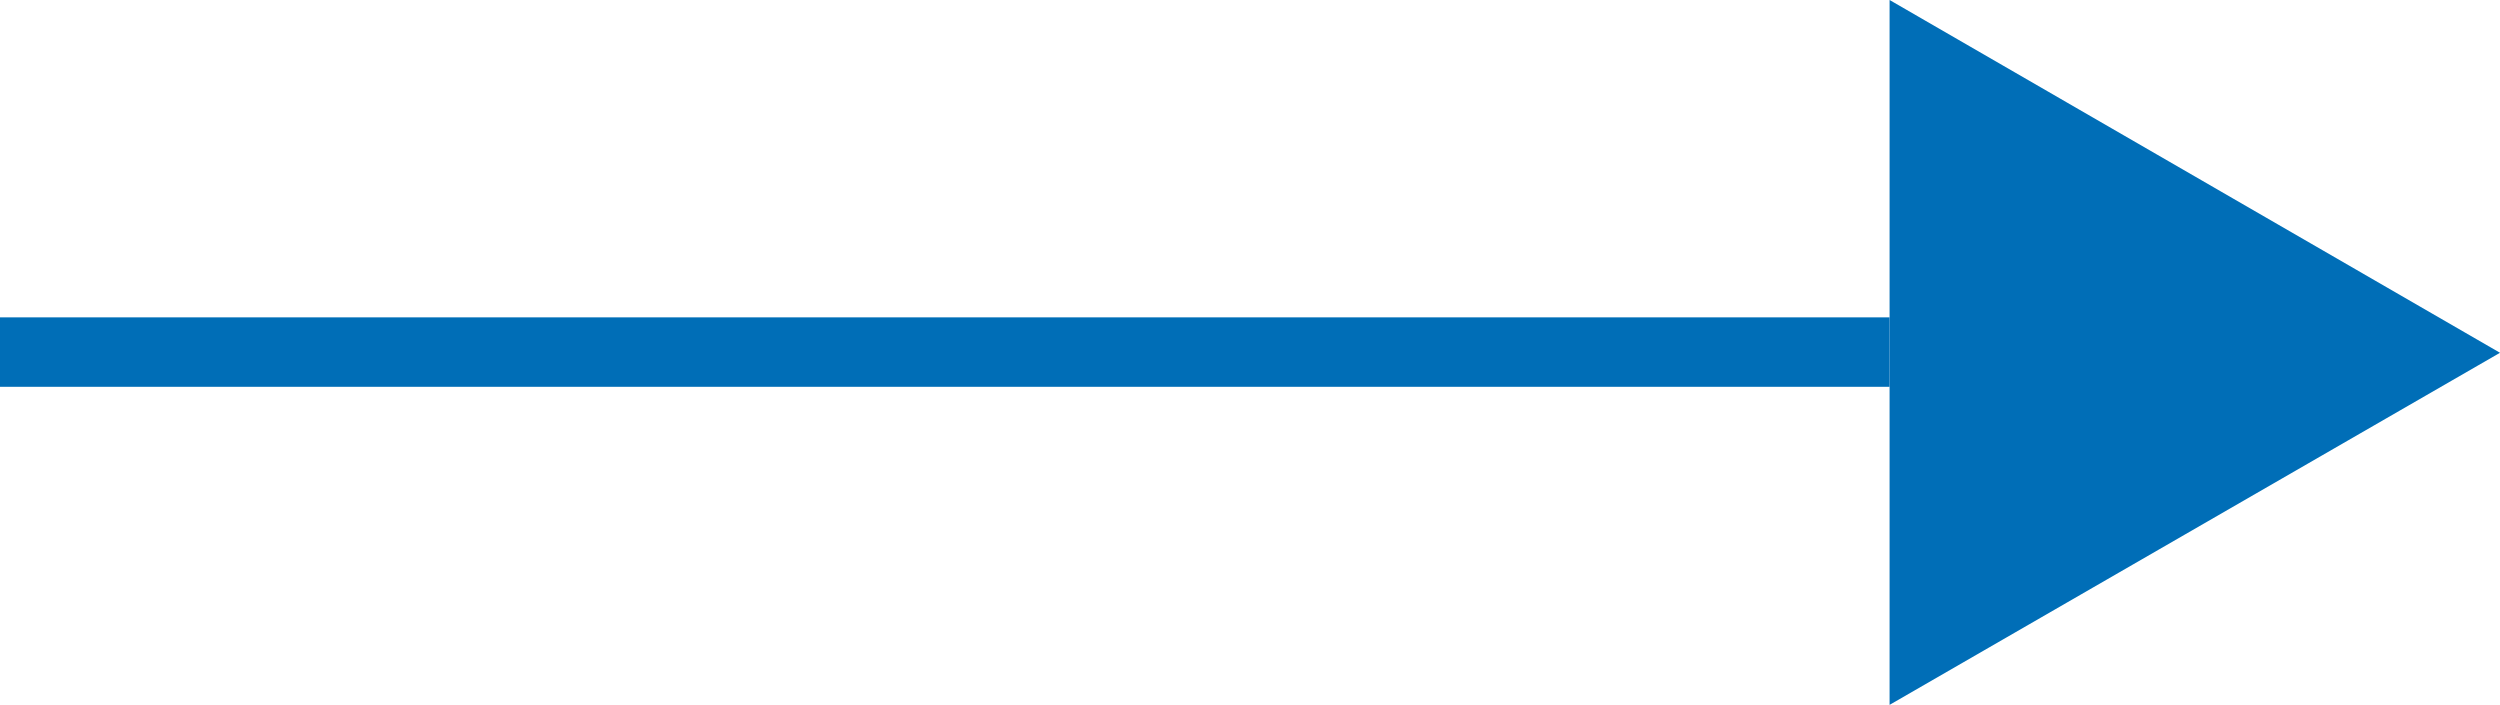 <svg xmlns="http://www.w3.org/2000/svg" viewBox="0 0 36 10.15"><defs><style>.cls-1{fill:none;stroke:#006eb7;stroke-miterlimit:10;}.cls-2{fill:#006eb7;}</style></defs><g id="Layer_2" data-name="Layer 2"><g id="Layer_1-2" data-name="Layer 1"><line class="cls-1" y1="5.07" x2="27.21" y2="5.07"/><polygon class="cls-2" points="27.21 10.15 36 5.08 27.21 0 27.21 10.15"/></g></g></svg>